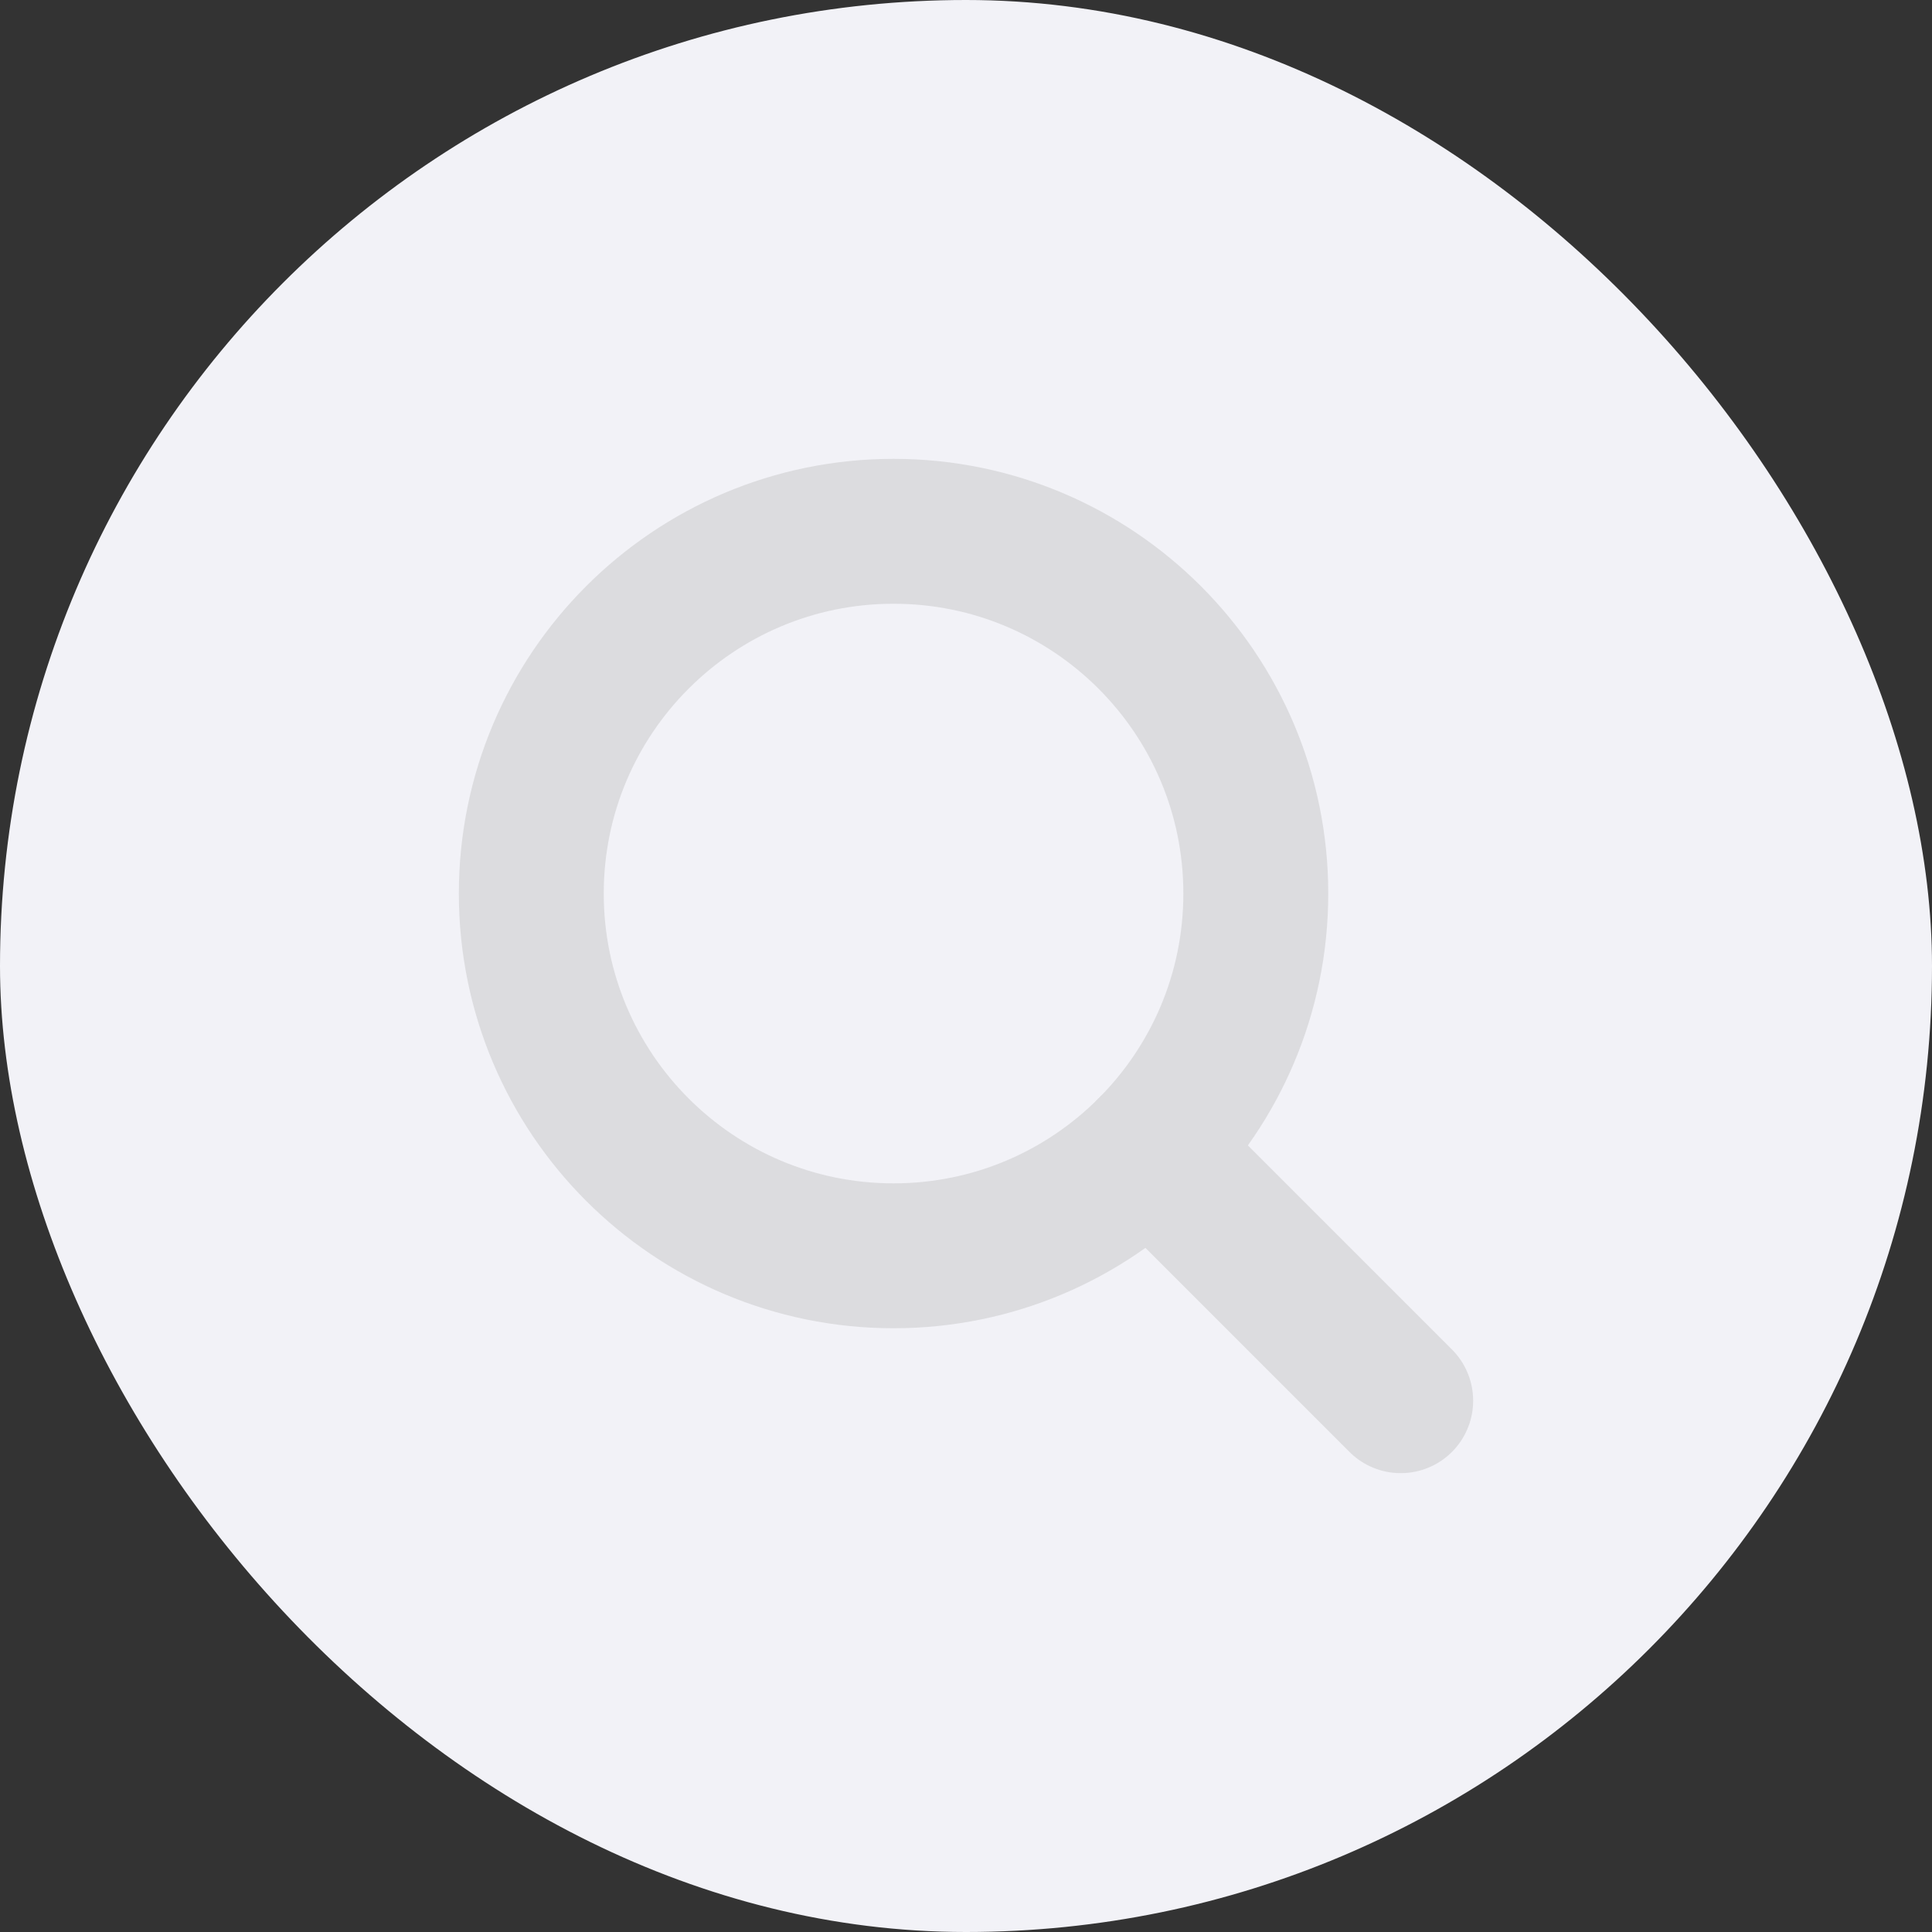 <svg xmlns="http://www.w3.org/2000/svg" width="40" height="40" viewBox="0 0 40 40" fill="none"><rect x="0" y="0" width="40" height="40" fill="#333333" stroke="none"/><rect width="40" height="40" rx="20" fill="#F2F2F7" style="mix-blend-mode:soft-light"></rect><g clip-path="url(#clip0_4105_898)"><path d="M18.5 26C22.642 26 26 22.642 26 18.5C26 14.358 22.642 11 18.5 11C14.358 11 11 14.358 11 18.5C11 22.642 14.358 26 18.5 26Z" stroke="#DCDCDF" stroke-width="3" stroke-linecap="round" stroke-linejoin="round"></path><path d="M23.803 23.803L29 29" stroke="#DCDCDF" stroke-width="3" stroke-linecap="round" stroke-linejoin="round"></path></g><defs><clipPath id="clip0_4105_898"><rect width="24" height="24" fill="white" transform="translate(8 8)"></rect></clipPath></defs></svg>